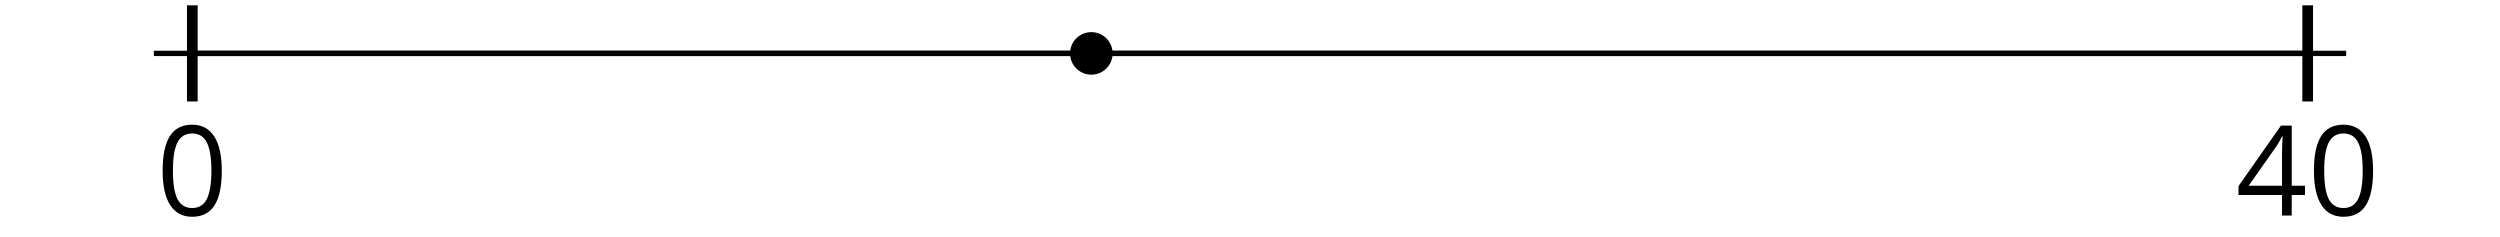 <?xml version='1.0' encoding='UTF-8'?>
<!-- This file was generated by dvisvgm 2.1.3 -->
<svg height='44.359pt' version='1.1' viewBox='-72 -72 468 44.359' width='468pt' xmlns='http://www.w3.org/2000/svg' xmlns:xlink='http://www.w3.org/1999/xlink'>
<defs>
<path d='M12.245 -8.396C12.245 -11.191 11.776 -13.322 10.836 -14.8C9.886 -16.277 8.511 -17.011 6.69 -17.011C4.823 -17.011 3.436 -16.3 2.532 -14.891S1.168 -11.317 1.168 -8.396C1.168 -5.567 1.638 -3.425 2.577 -1.97C3.517 -0.504 4.891 0.229 6.69 0.229C8.568 0.229 9.966 -0.481 10.882 -1.913C11.787 -3.345 12.245 -5.498 12.245 -8.396ZM3.093 -8.396C3.093 -10.836 3.379 -12.6 3.952 -13.7C4.525 -14.811 5.441 -15.361 6.69 -15.361C7.961 -15.361 8.878 -14.8 9.439 -13.677C10.012 -12.566 10.298 -10.802 10.298 -8.396S10.012 -4.227 9.439 -3.093C8.878 -1.97 7.961 -1.409 6.69 -1.409C5.441 -1.409 4.525 -1.97 3.952 -3.07C3.379 -4.192 3.093 -5.957 3.093 -8.396Z' id='g1-16'/>
<path d='M12.944 -3.849V-5.579H10.458V-16.839H8.442L0.493 -5.51V-3.849H8.637V0H10.458V-3.849H12.944ZM8.637 -5.579H2.394L7.629 -13.024C7.95 -13.505 8.293 -14.112 8.66 -14.846H8.752C8.671 -13.471 8.637 -12.234 8.637 -11.146V-5.579Z' id='g1-20'/>
</defs>
<g id='page1'>
<path d='M-43.199 -62.004H367.207' fill='none' stroke='#000000' stroke-linejoin='bevel' stroke-miterlimit='10.037' stroke-width='1'/>
<path d='M-36 -53.004V-71.004M360 -53.004V-71.004' fill='none' stroke='#000000' stroke-linejoin='bevel' stroke-miterlimit='10.037' stroke-width='2'/>
<path d='M-36 -62.004H360' fill='none' stroke='#000000' stroke-linejoin='bevel' stroke-miterlimit='10.037' stroke-width='1'/>
<g transform='matrix(1 0 0 1 -17.231 64.719)'>
<use x='-25.492' xlink:href='#g1-16' y='-96.368'/>
</g>
<g transform='matrix(1 0 0 1 372.045 64.719)'>
<use x='-25.492' xlink:href='#g1-20' y='-96.368'/>
<use x='-12.046' xlink:href='#g1-16' y='-96.368'/>
</g>
<path d='M136.285 -62.004C136.285 -64.207 134.5 -65.988 132.301 -65.988C130.098 -65.988 128.317 -64.207 128.317 -62.004C128.317 -59.805 130.098 -58.02 132.301 -58.02C134.5 -58.02 136.285 -59.805 136.285 -62.004Z'/>
</g>
</svg>